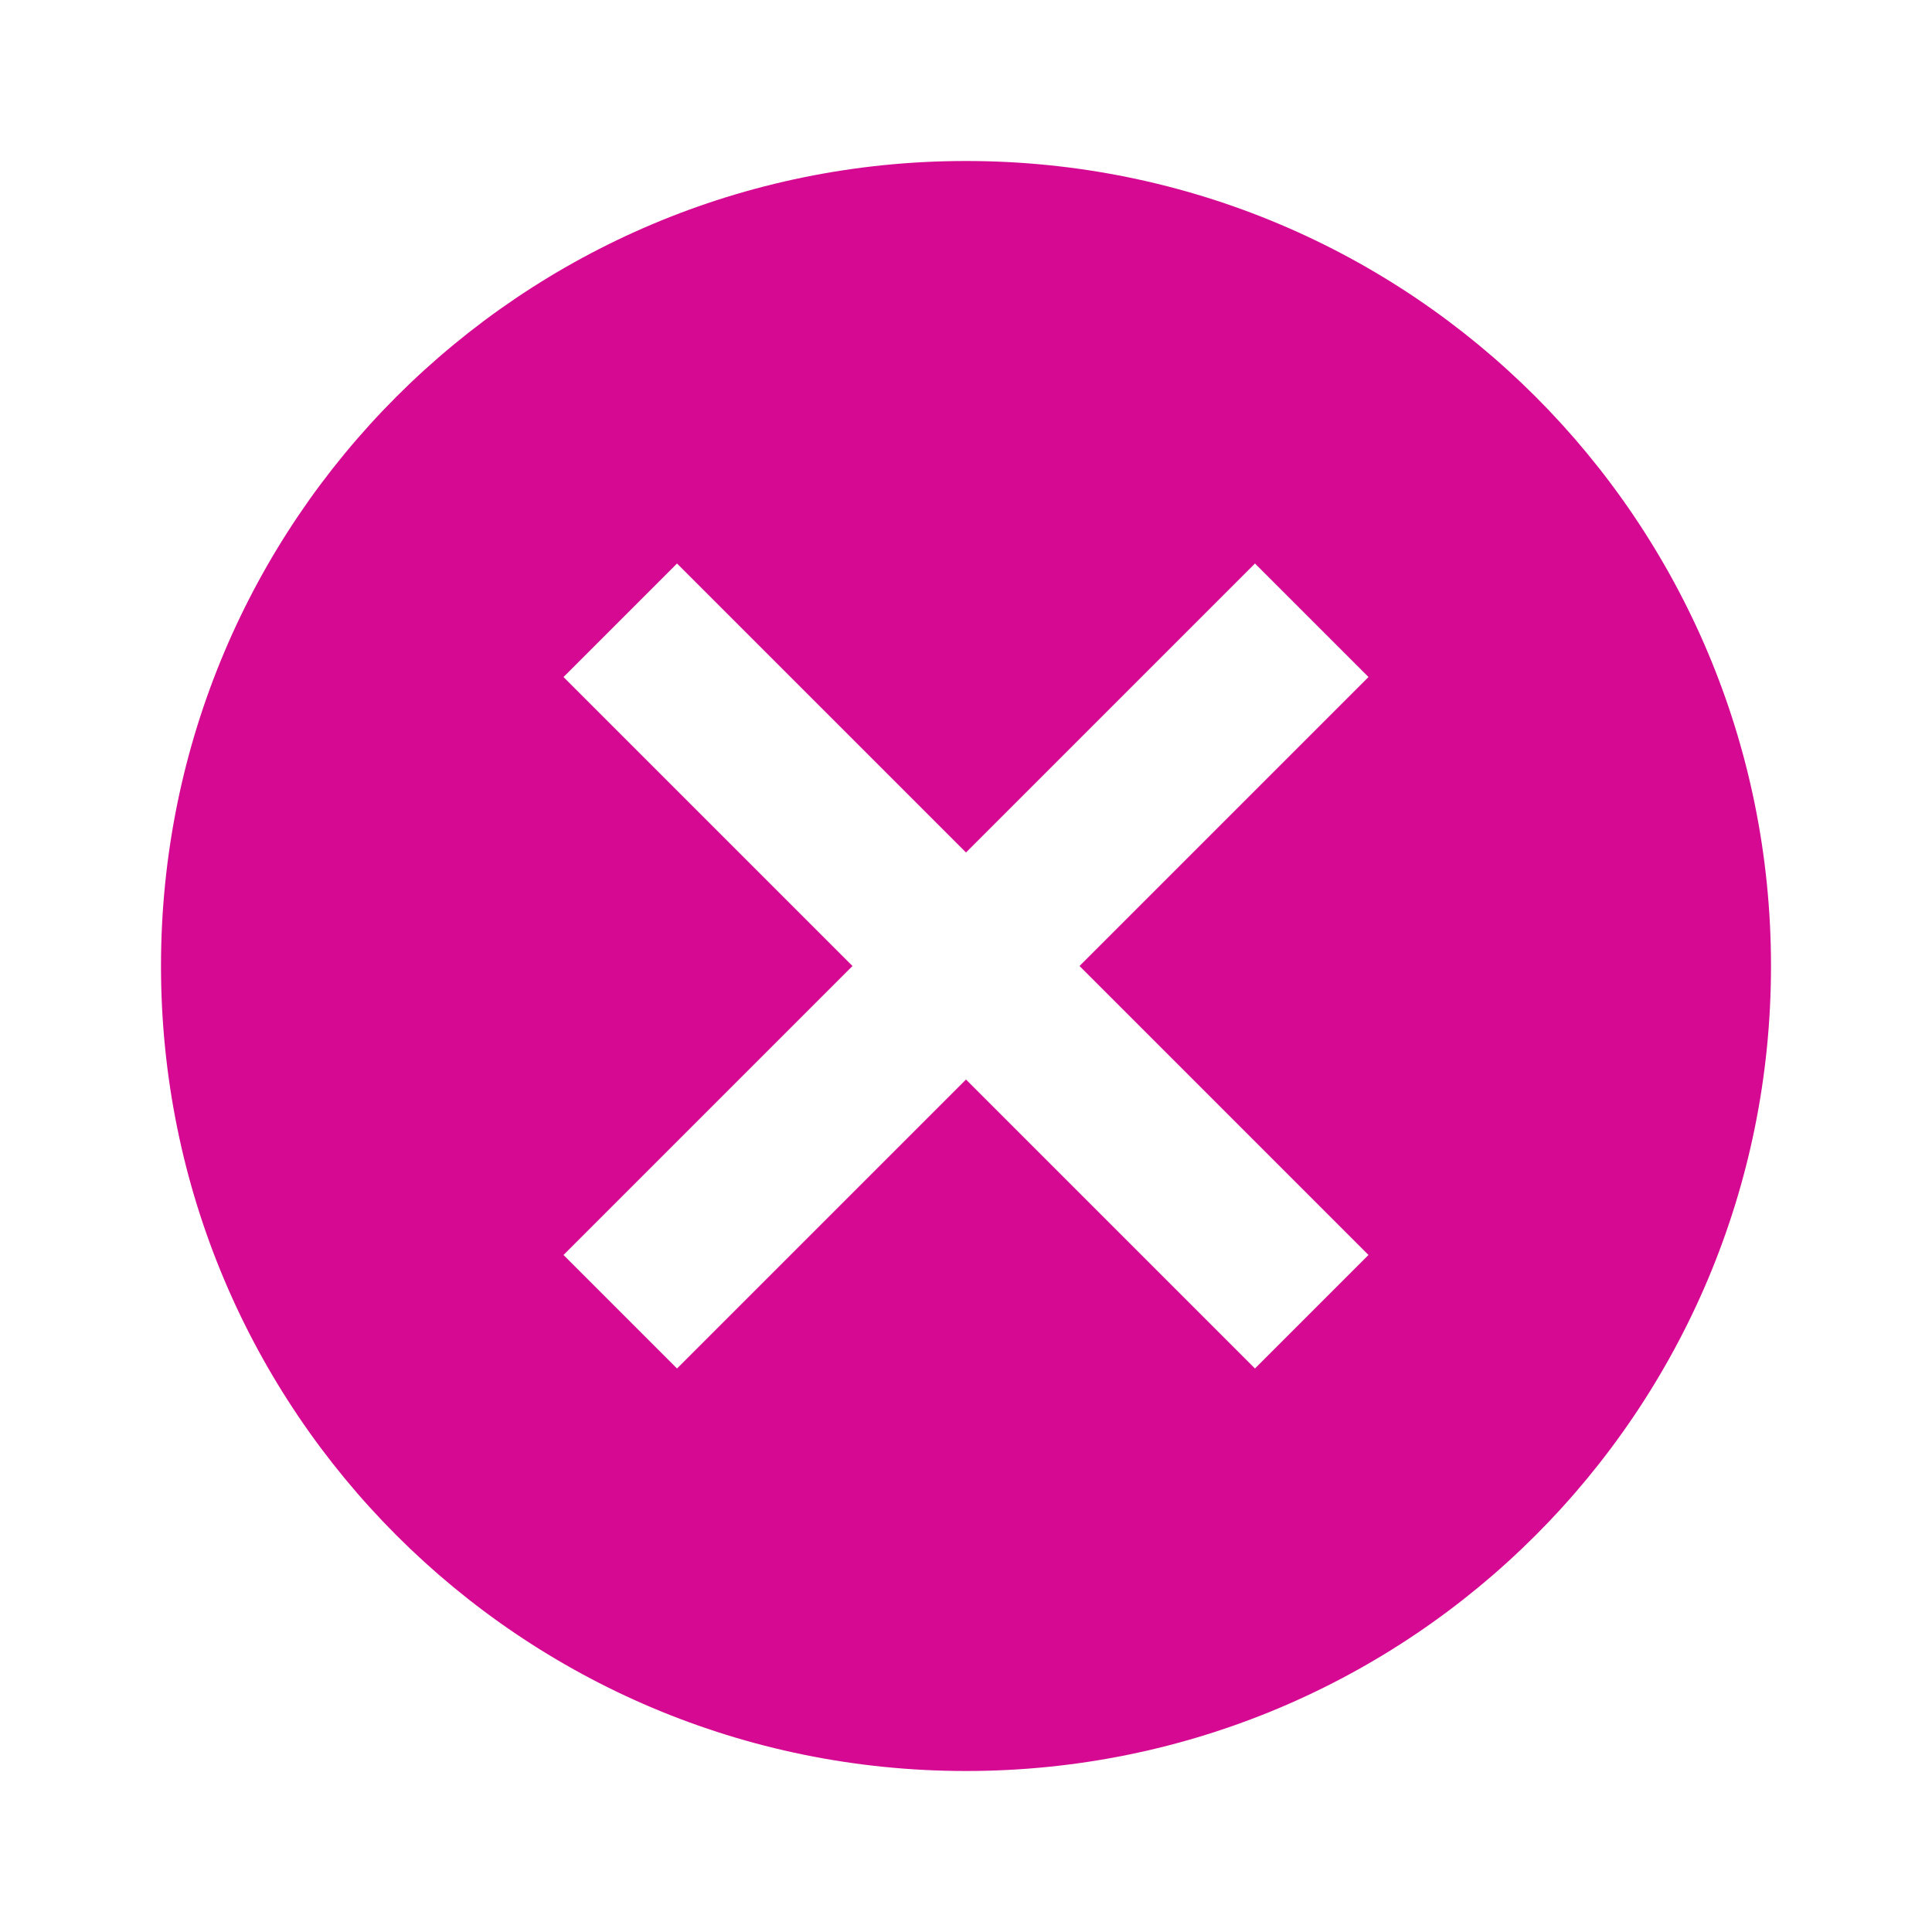 <svg width="21" height="21" viewBox="0 0 21 21" fill="none" xmlns="http://www.w3.org/2000/svg">
  <g id="CancelFilled">
    <path id="Vector"
      d="M10.5 1.75C5.661 1.75 1.75 5.661 1.75 10.5C1.75 15.339 5.661 19.25 10.5 19.25C15.339 19.25 19.25 15.339 19.25 10.5C19.25 5.661 15.339 1.75 10.5 1.75ZM14.875 13.641L13.641 14.875L10.5 11.734L7.359 14.875L6.125 13.641L9.266 10.5L6.125 7.359L7.359 6.125L10.5 9.266L13.641 6.125L14.875 7.359L11.734 10.5L14.875 13.641Z"
      fill="#D60A92" />
  </g>
</svg>